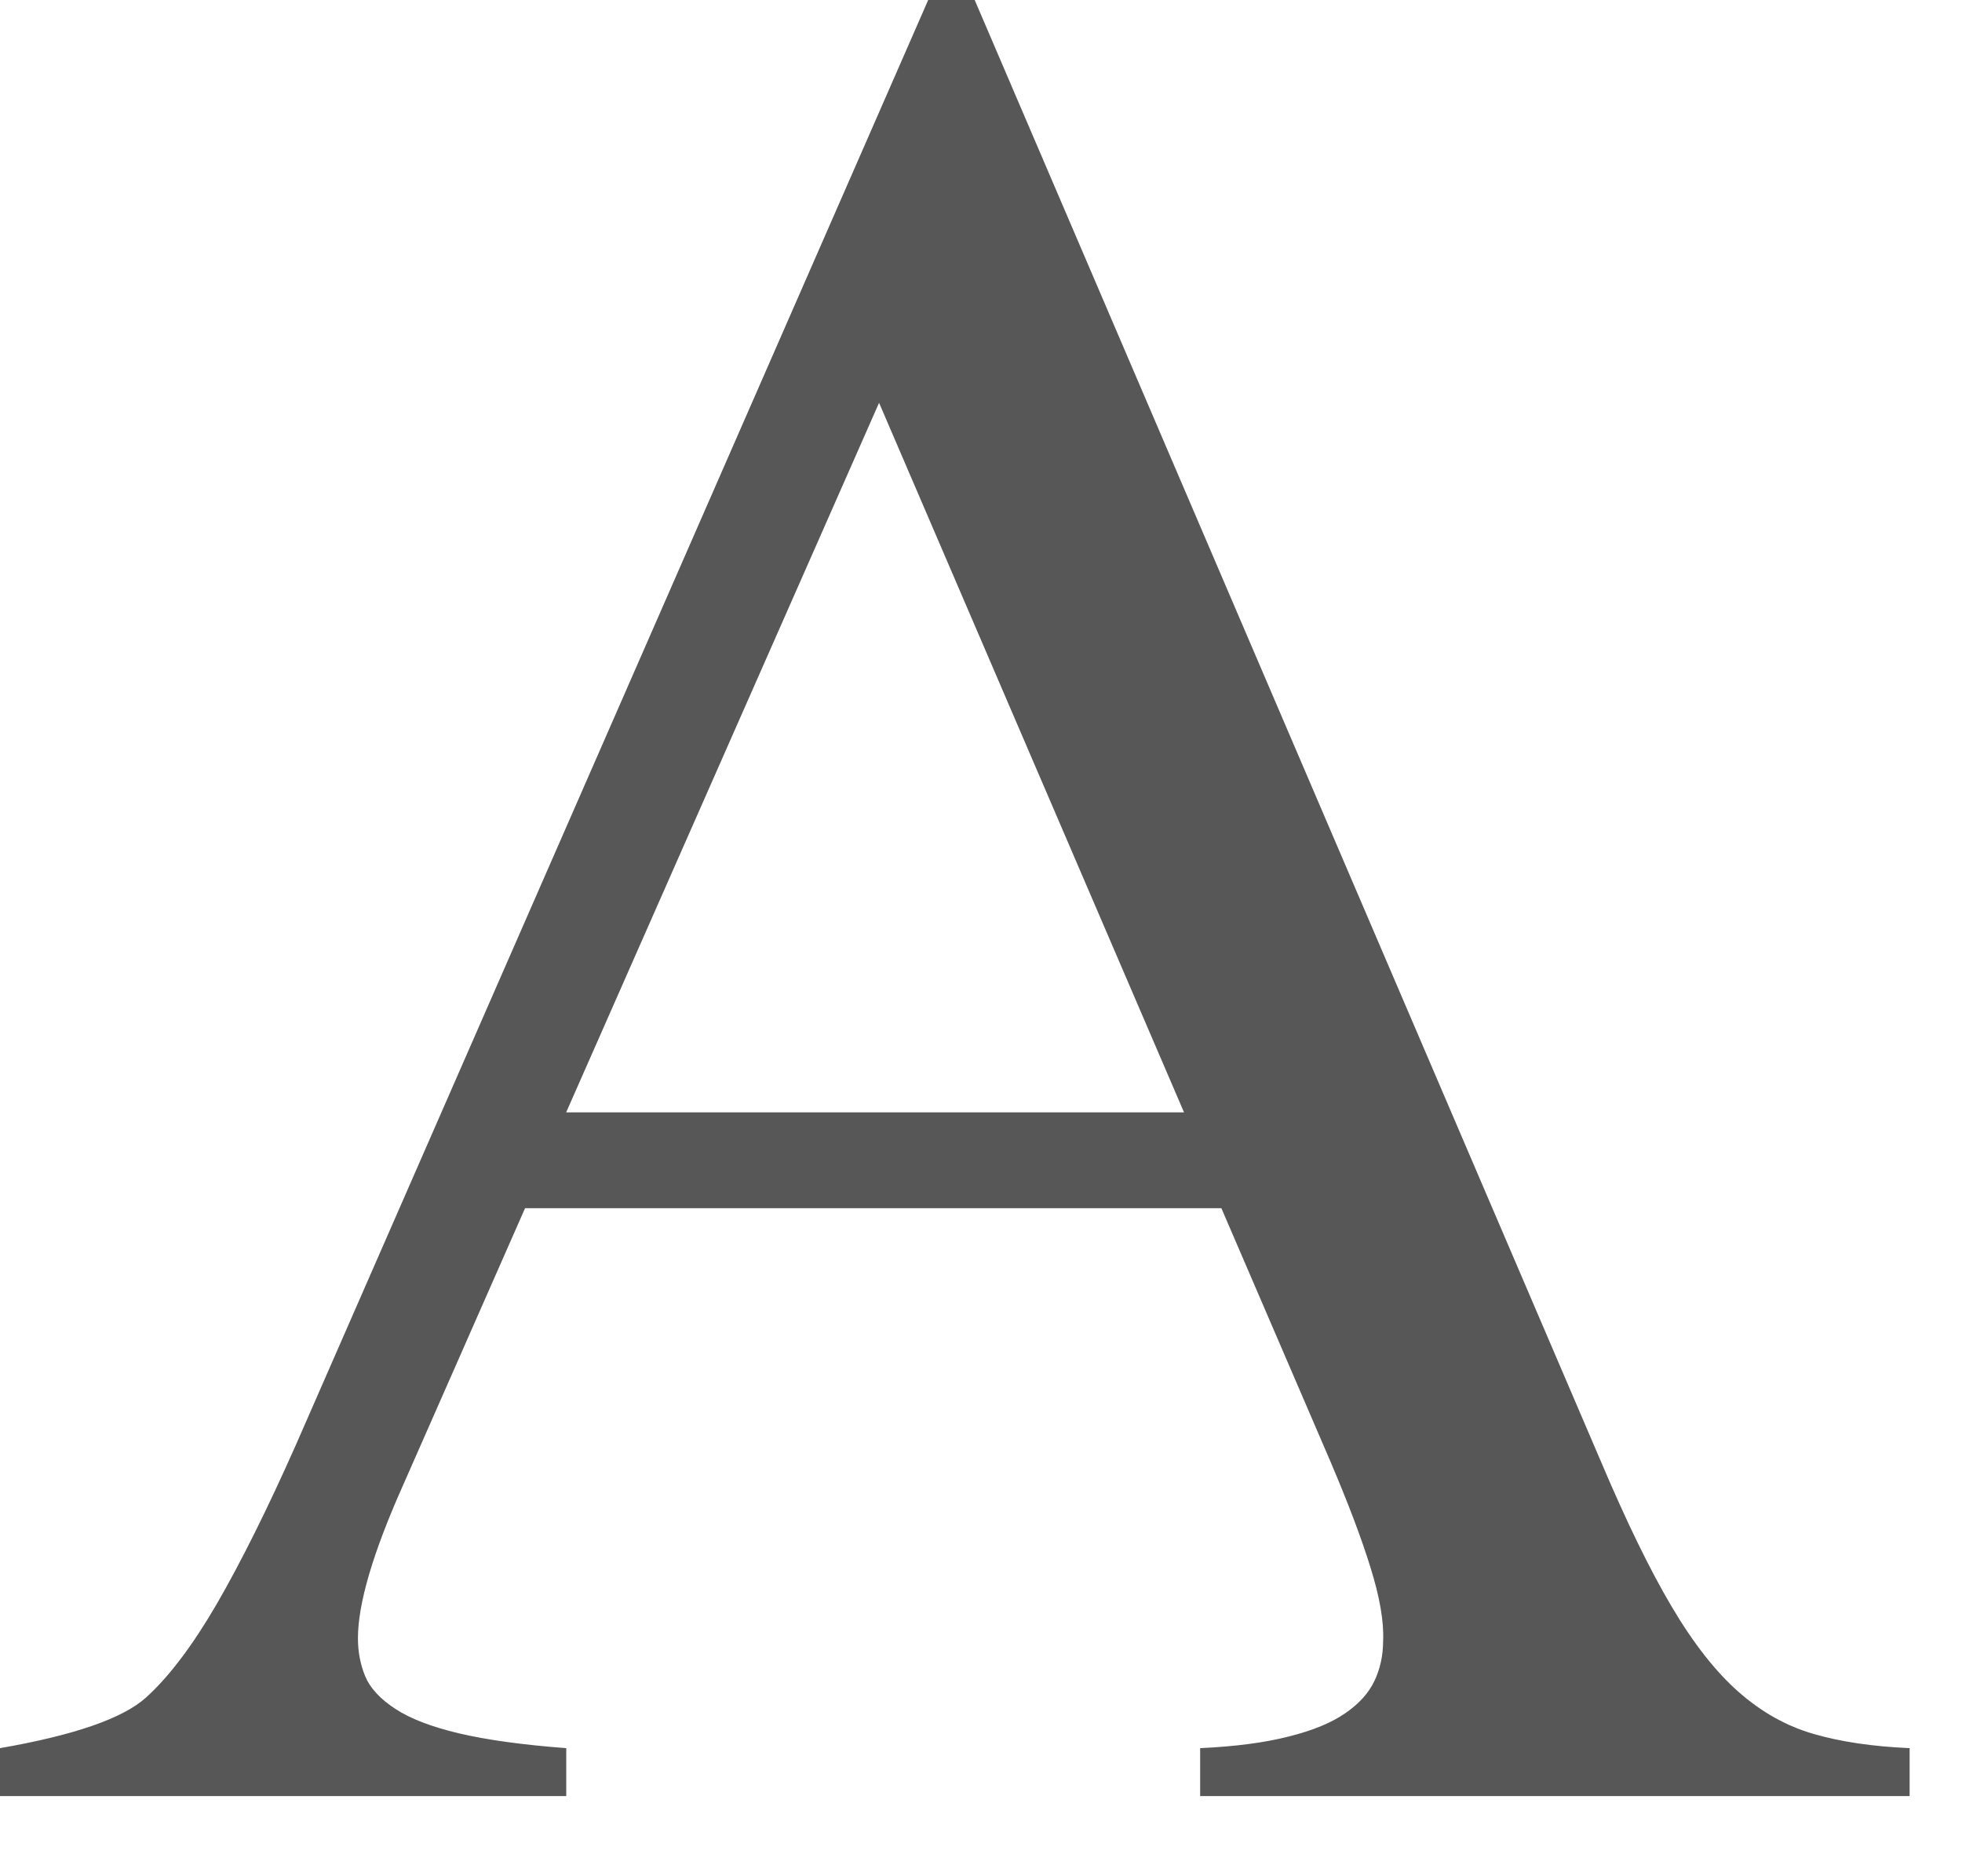 <?xml version="1.0" encoding="utf-8"?>
<svg xmlns="http://www.w3.org/2000/svg" fill="none" height="100%" overflow="visible" preserveAspectRatio="none" style="display: block;" viewBox="0 0 23 22" width="100%">
<path d="M14.315 14.167H6.155L4.724 17.417C4.372 18.206 4.196 18.803 4.196 19.209C4.196 19.37 4.225 19.52 4.282 19.657C4.339 19.793 4.455 19.92 4.632 20.036C4.808 20.152 5.057 20.248 5.378 20.324C5.7 20.4 6.119 20.459 6.638 20.498V21.06H0V20.498C0.87 20.347 1.44 20.149 1.71 19.906C1.979 19.664 2.256 19.297 2.542 18.806C2.826 18.314 3.135 17.694 3.467 16.946L10.881 0H11.426L18.763 17.127C19.063 17.836 19.34 18.405 19.595 18.836C19.849 19.266 20.111 19.601 20.38 19.838C20.65 20.076 20.943 20.24 21.259 20.331C21.575 20.423 21.951 20.479 22.386 20.498V21.06H14.069V20.498C14.483 20.479 14.831 20.433 15.11 20.361C15.39 20.291 15.61 20.2 15.771 20.088C15.932 19.977 16.046 19.851 16.113 19.708C16.18 19.566 16.214 19.41 16.214 19.238C16.224 19.015 16.175 18.729 16.066 18.38C15.958 18.03 15.799 17.613 15.592 17.127L14.318 14.167H14.315ZM13.88 13.043L10.305 4.723L6.637 13.043H13.88Z" fill="#575757" id="Vector"/>
</svg>